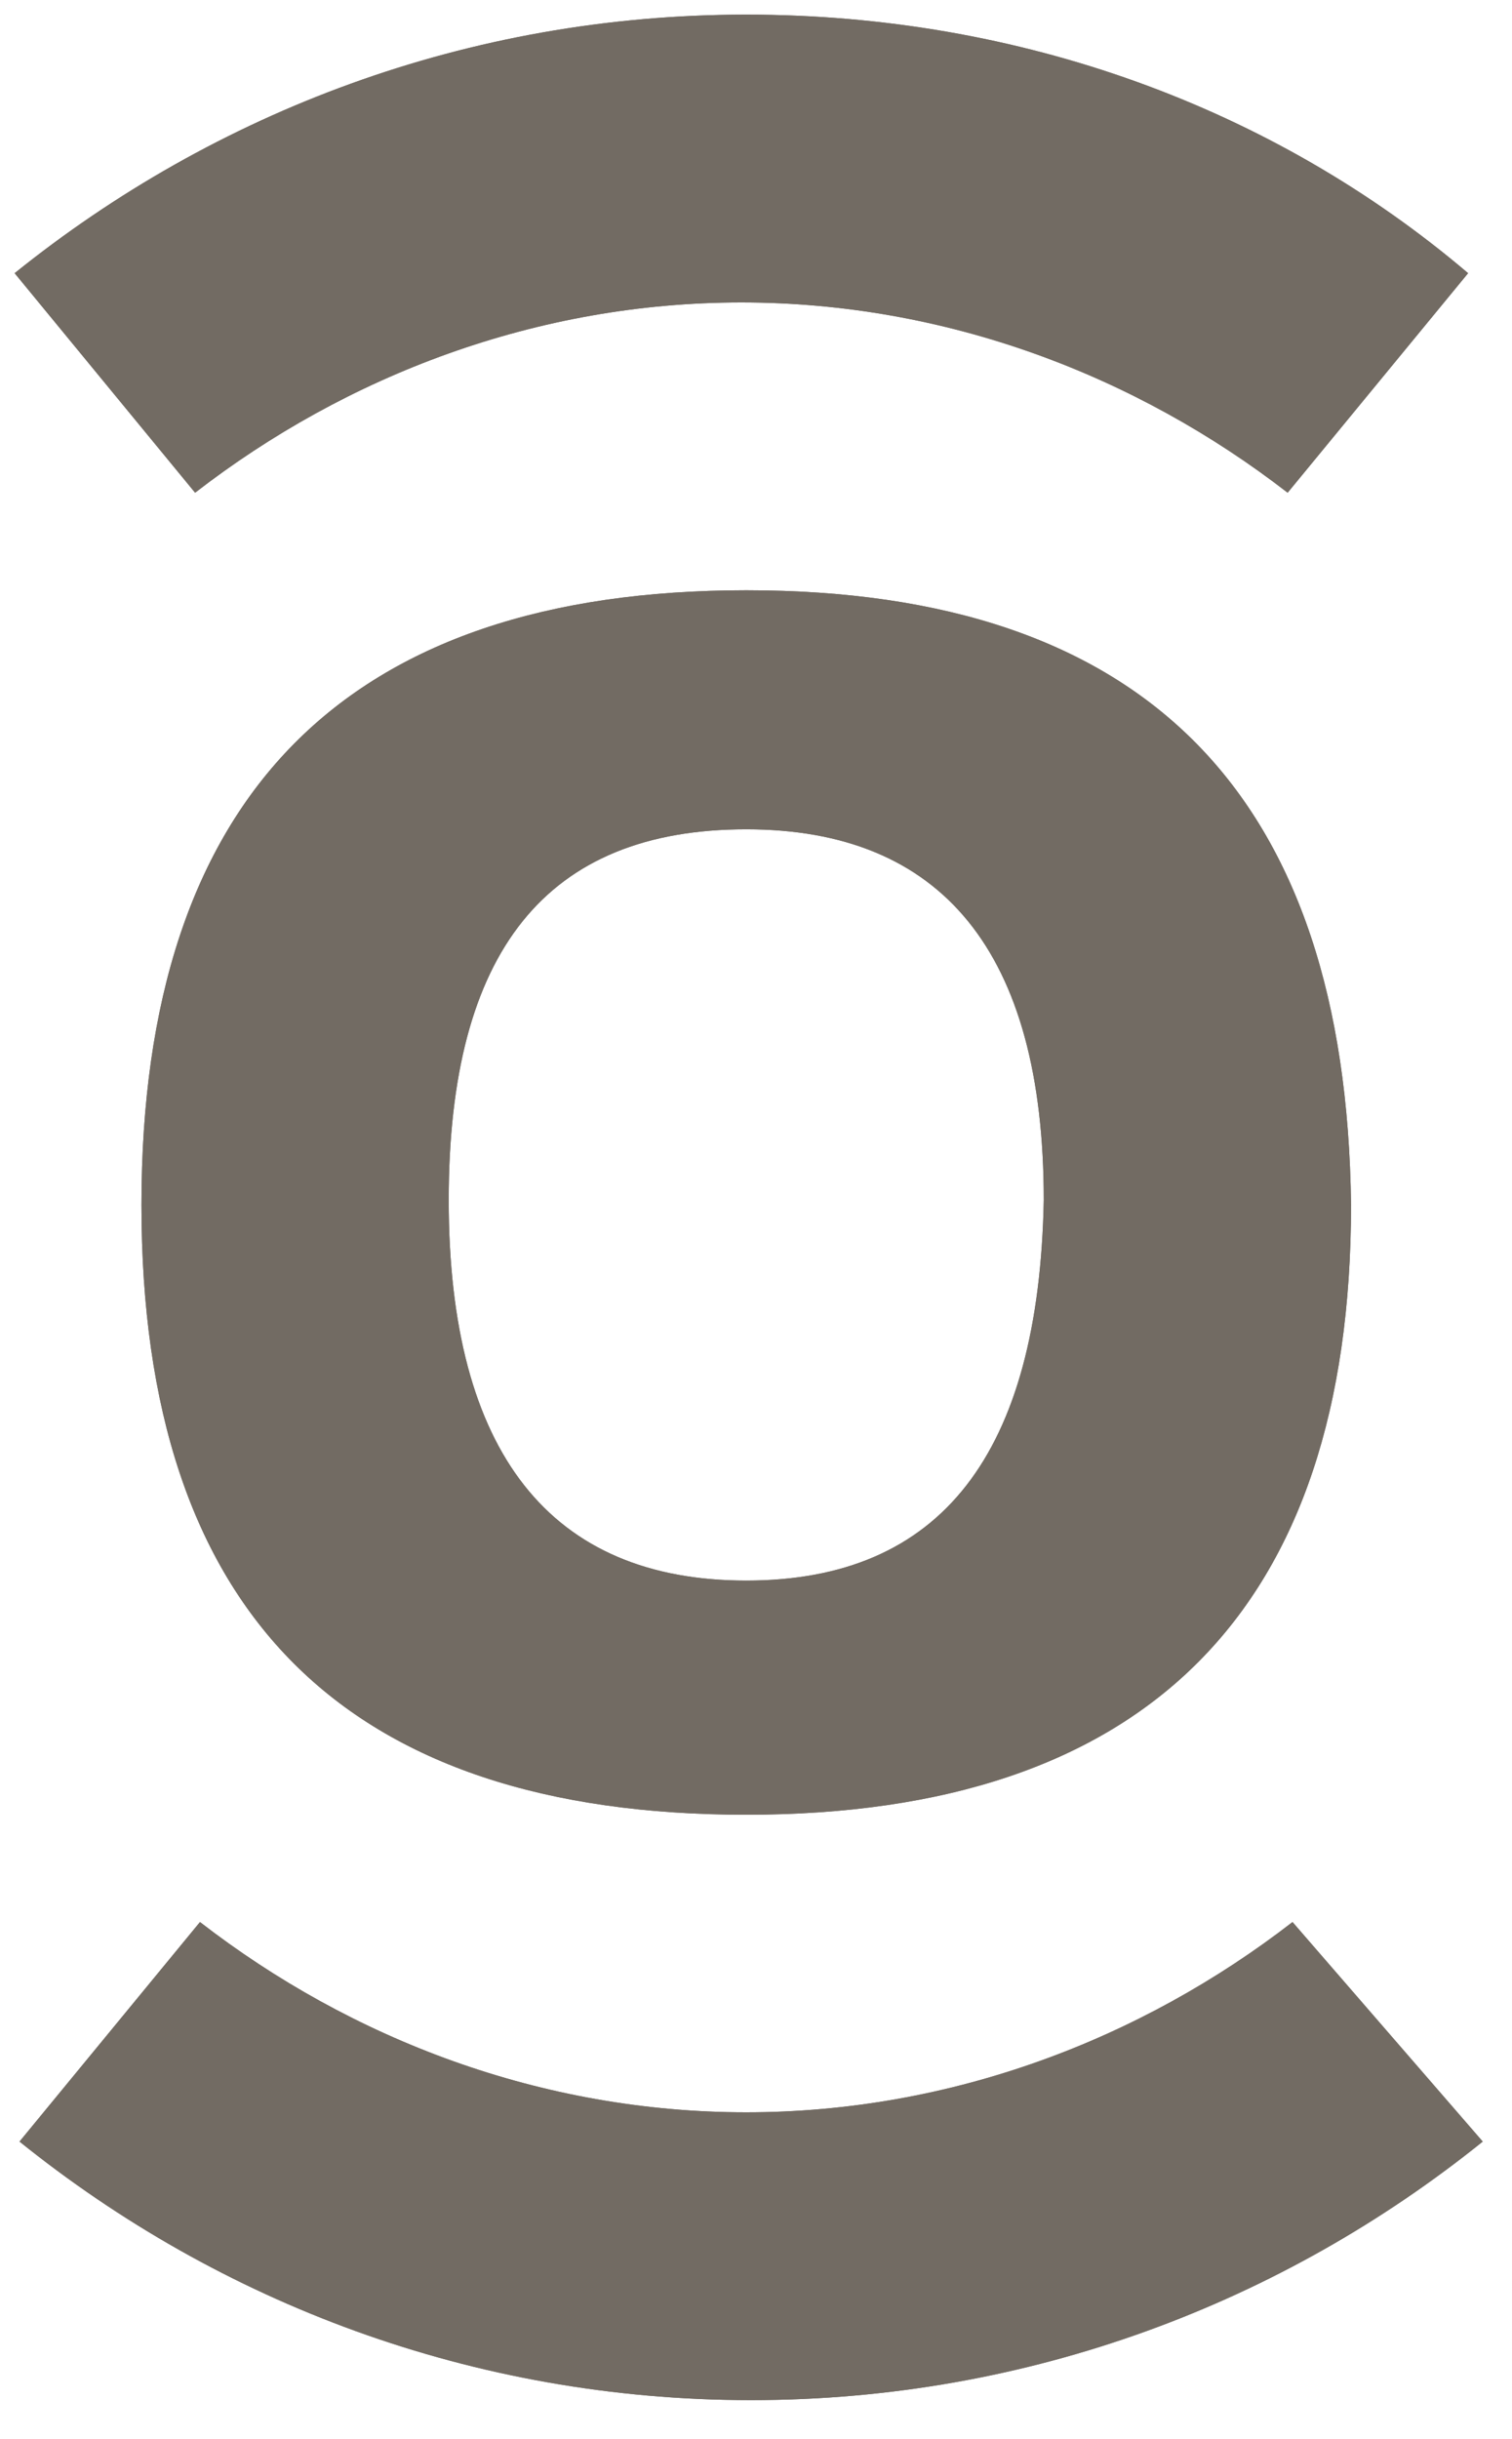 <?xml version="1.0" encoding="utf-8"?>
<!-- Generator: Adobe Illustrator 15.1.0, SVG Export Plug-In  -->
<!DOCTYPE svg PUBLIC "-//W3C//DTD SVG 1.1//EN" "http://www.w3.org/Graphics/SVG/1.1/DTD/svg11.dtd">
<svg version="1.1"
	 xmlns="http://www.w3.org/2000/svg" xmlns:xlink="http://www.w3.org/1999/xlink" xmlns:a="http://ns.adobe.com/AdobeSVGViewerExtensions/3.0/"
	 x="0px" y="0px" width="31px" height="50px" viewBox="-0.3 -0.3 31 50"
	 overflow="visible" enable-background="new -0.3 -0.3 31 50" xml:space="preserve">
<defs>
</defs>
<path fill="#726B63" d="M15,32.1c-4,0-6.1-2.6-6.1-7.8c0-5.1,2-7.6,6.1-7.6c4,0,6.1,2.5,6.1,7.6C21,29.5,19,32.1,15,32.1 M15,11.8
	C6.8,11.8,2.6,16,2.6,24.4S6.8,36.9,15,36.9c8.2,0,12.4-4.2,12.4-12.5C27.3,16,23.2,11.8,15,11.8"/>
<path fill="#726B63" d="M15,32.1c-4,0-6.1-2.6-6.1-7.8c0-5.1,2-7.6,6.1-7.6c4,0,6.1,2.5,6.1,7.6C21,29.5,19,32.1,15,32.1 M15,11.8
	C6.8,11.8,2.6,16,2.6,24.4S6.8,36.9,15,36.9c8.2,0,12.4-4.2,12.4-12.5C27.3,16,23.2,11.8,15,11.8"/>
<path fill="#726B63" d="M26.2,39.1c-3.1,2.4-7,3.9-11.2,3.9c-4.2,0-8.1-1.5-11.2-3.9l-3.7,4.5c4.1,3.3,9.3,5.3,15,5.3
	c5.7,0,10.9-2,15-5.3L26.2,39.1"/>
<path fill="#726B63" d="M26.2,39.1c-3.1,2.4-7,3.9-11.2,3.9c-4.2,0-8.1-1.5-11.2-3.9l-3.7,4.5c4.1,3.3,9.3,5.3,15,5.3
	c5.7,0,10.9-2,15-5.3L26.2,39.1"/>
<path fill="#726B63" d="M15,0C9.3,0,4.1,2,0,5.3l3.7,4.5c3.1-2.4,7-3.9,11.2-3.9S23,7.4,26.1,9.8l3.7-4.5C25.8,1.9,20.6,0,15,0"/>
<path fill="#726B63" d="M15,0C9.3,0,4.1,2,0,5.3l3.7,4.5c3.1-2.4,7-3.9,11.2-3.9S23,7.4,26.1,9.8l3.7-4.5C25.8,1.9,20.6,0,15,0"/>
</svg>
